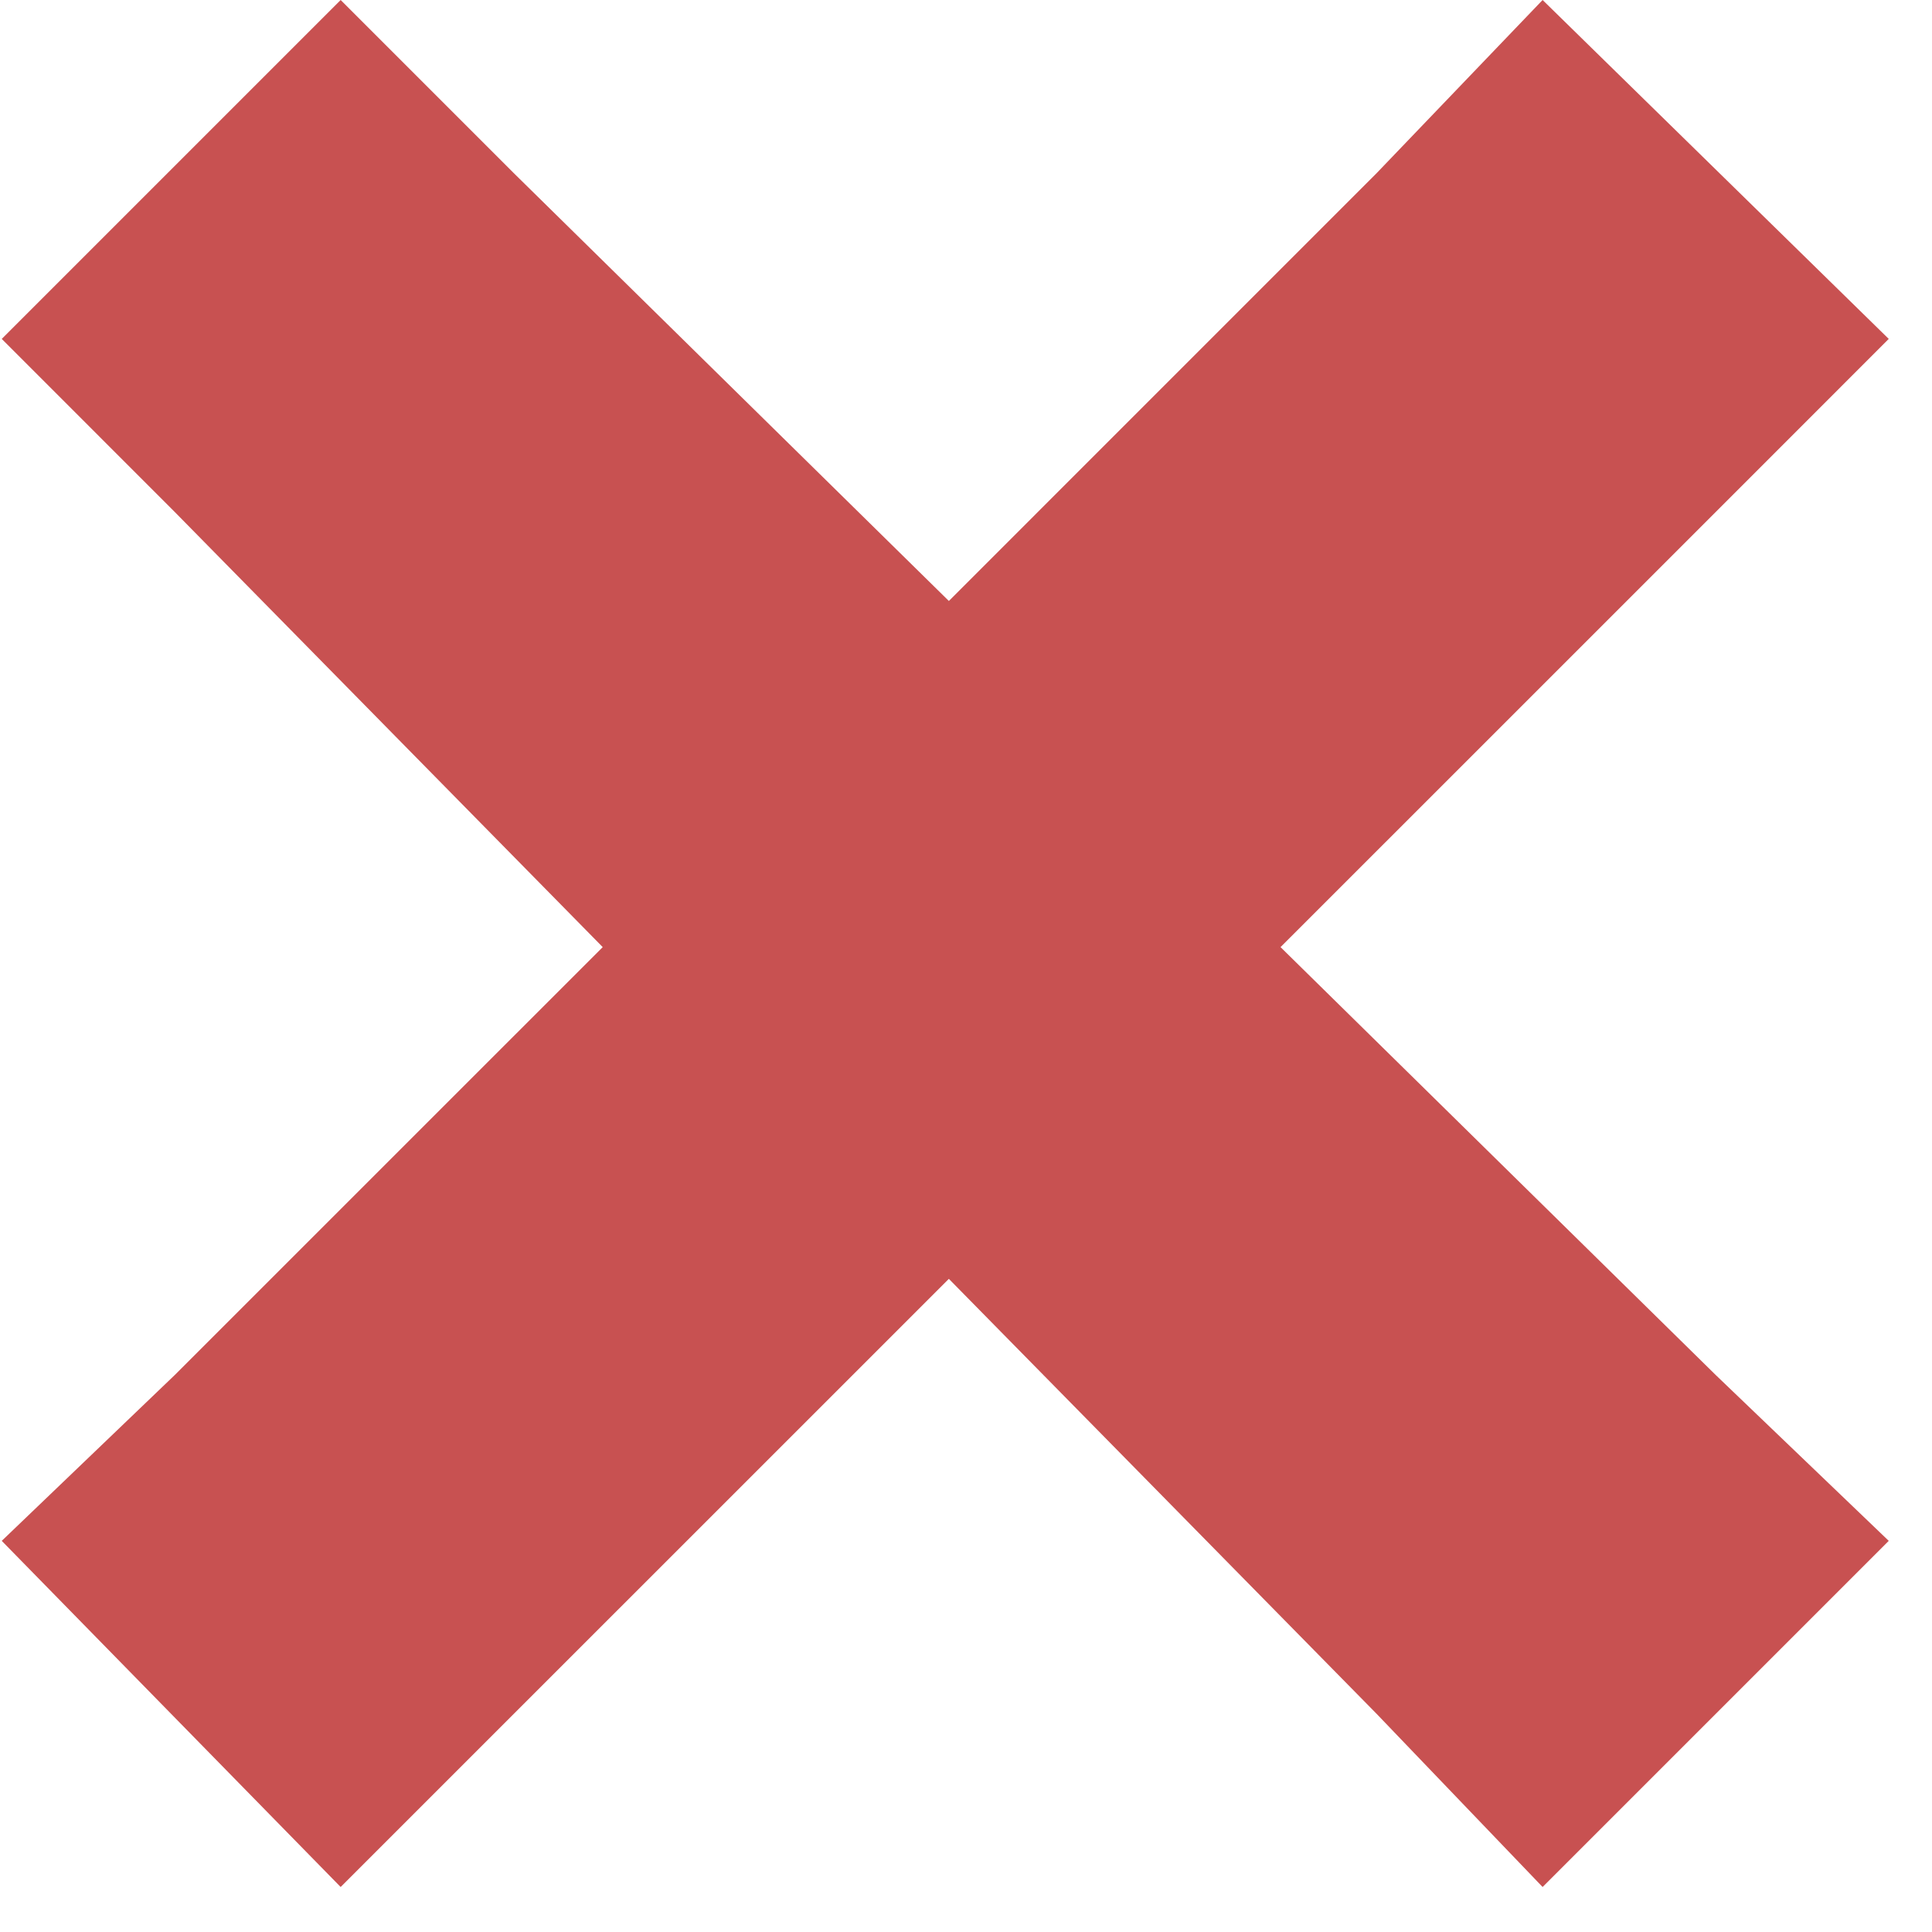 <?xml version="1.0" encoding="UTF-8"?>
<svg xmlns="http://www.w3.org/2000/svg" width="31" height="31" viewBox="0 0 31 31" fill="none">
  <path d="M5.466 0L0.028 5.438L2.805 8.216L9.671 15.197L2.805 22.062L0.028 24.724L5.466 30.278L8.243 27.501L15.225 20.52L22.09 27.501L24.752 30.278L30.306 24.724L27.529 22.062L20.547 15.197L27.529 8.216L30.306 5.438L24.752 0L22.09 2.777L15.225 9.643L8.243 2.777L5.466 0Z" fill="#C85151"></path>
</svg>
